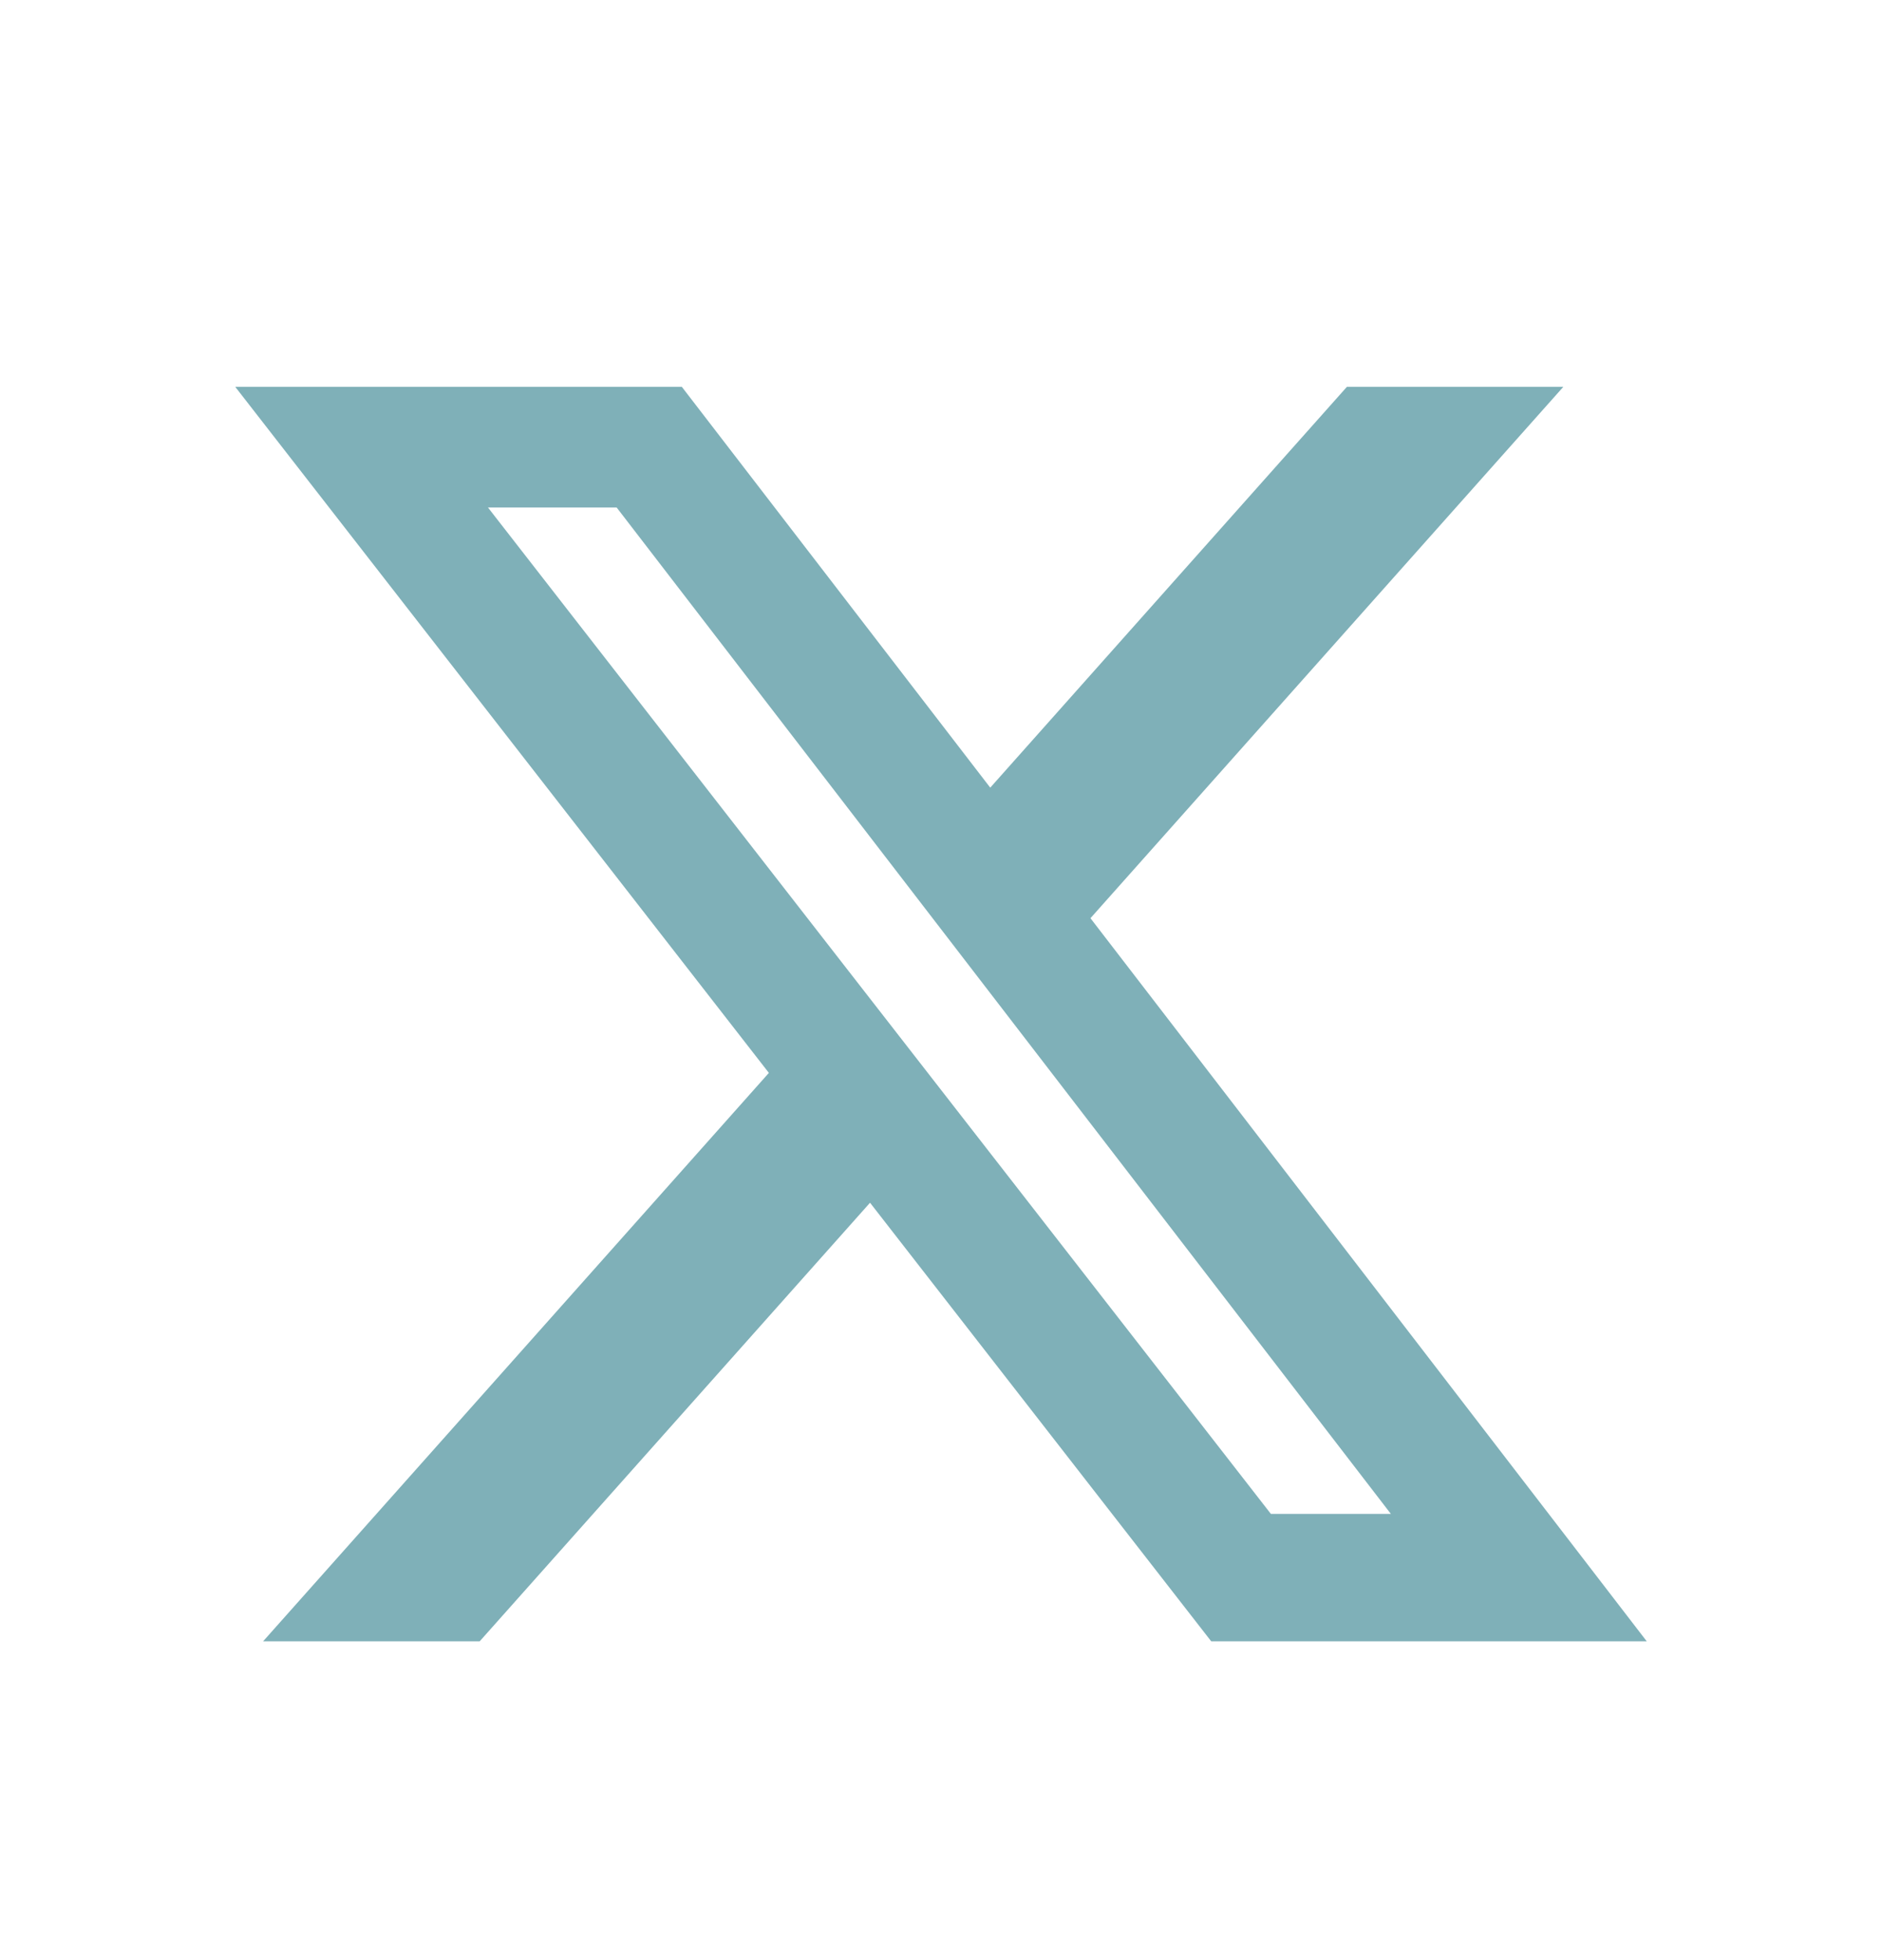 <svg width="24" height="25" viewBox="0 0 24 25" fill="none" xmlns="http://www.w3.org/2000/svg">
<path d="M17.176 4.934H19.936L13.906 11.711L21 20.934H15.446L11.095 15.34L6.117 20.934H3.355L9.805 13.684L3 4.934H8.695L12.628 10.046L17.176 4.934ZM16.207 19.309H17.737L7.864 6.473H6.223L16.207 19.309Z" fill="#7FB0B8"/>
</svg>
